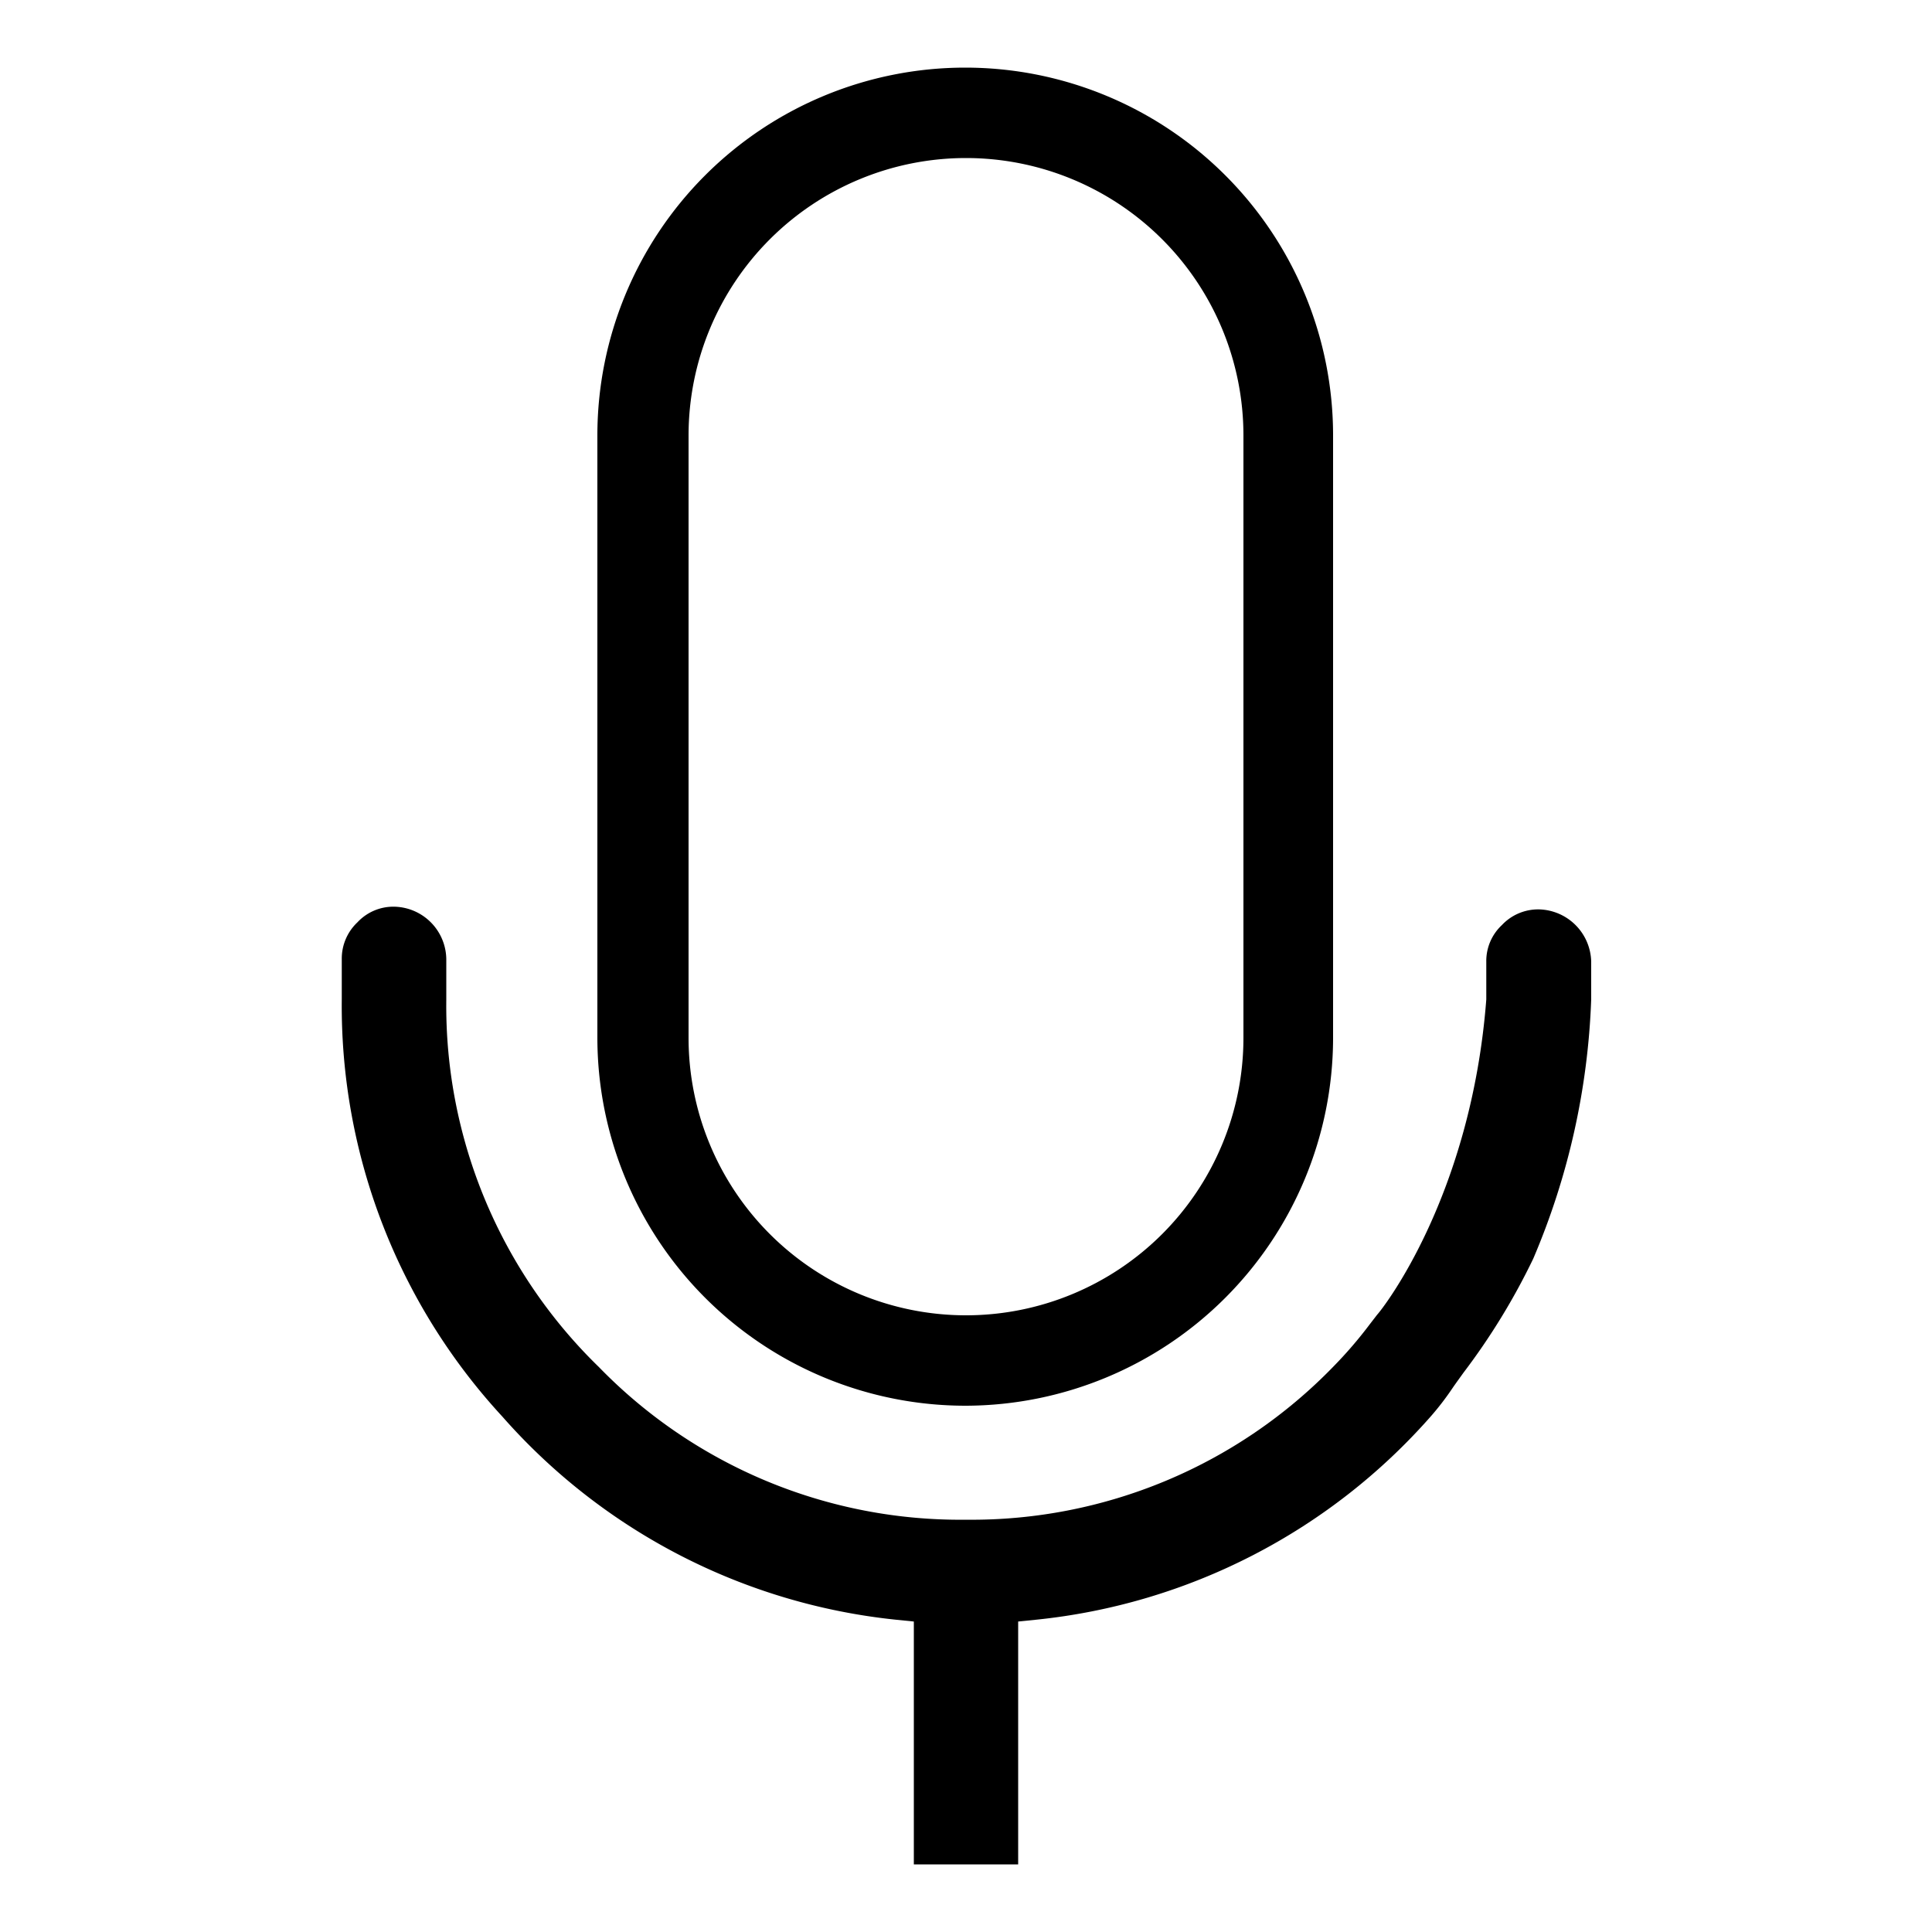<svg id="Camada_1" data-name="Camada 1" xmlns="http://www.w3.org/2000/svg" viewBox="0 0 100 100"><title>voz_linha</title><path d="M79.63,47.07a2.57,2.57,0,0,0-1.89.81,2.54,2.54,0,0,0-.81,1.9v1.95c-.78,10.16-5.35,16-5.65,16.32l-.37.48A22.16,22.16,0,0,1,69,70.75a26.08,26.08,0,0,1-19,7.91,26.07,26.07,0,0,1-19-7.9,26.06,26.06,0,0,1-7.9-19V49.64a2.75,2.75,0,0,0-2.71-2.71,2.54,2.54,0,0,0-1.89.81,2.58,2.58,0,0,0-.81,1.9v2.09A31.34,31.34,0,0,0,26,73.32,31.46,31.46,0,0,0,46.41,83.84l.89.09V96.5h5.4V83.93l.89-.09A31.48,31.48,0,0,0,74.05,73.32a14.47,14.47,0,0,0,1.11-1.44c.19-.28.39-.55.59-.83a34.39,34.39,0,0,0,3.61-5.9,37.56,37.56,0,0,0,3-13.42V49.78a2.77,2.77,0,0,0-2.7-2.71Z"/><path d="M50,72.76a19.06,19.06,0,0,0,19-19V22.54a19,19,0,0,0-38.08,0V53.72A19.06,19.06,0,0,0,50,72.76ZM35.64,22.54a14.36,14.36,0,0,1,28.72,0V53.72a14.36,14.36,0,0,1-28.72,0Z"/></svg>